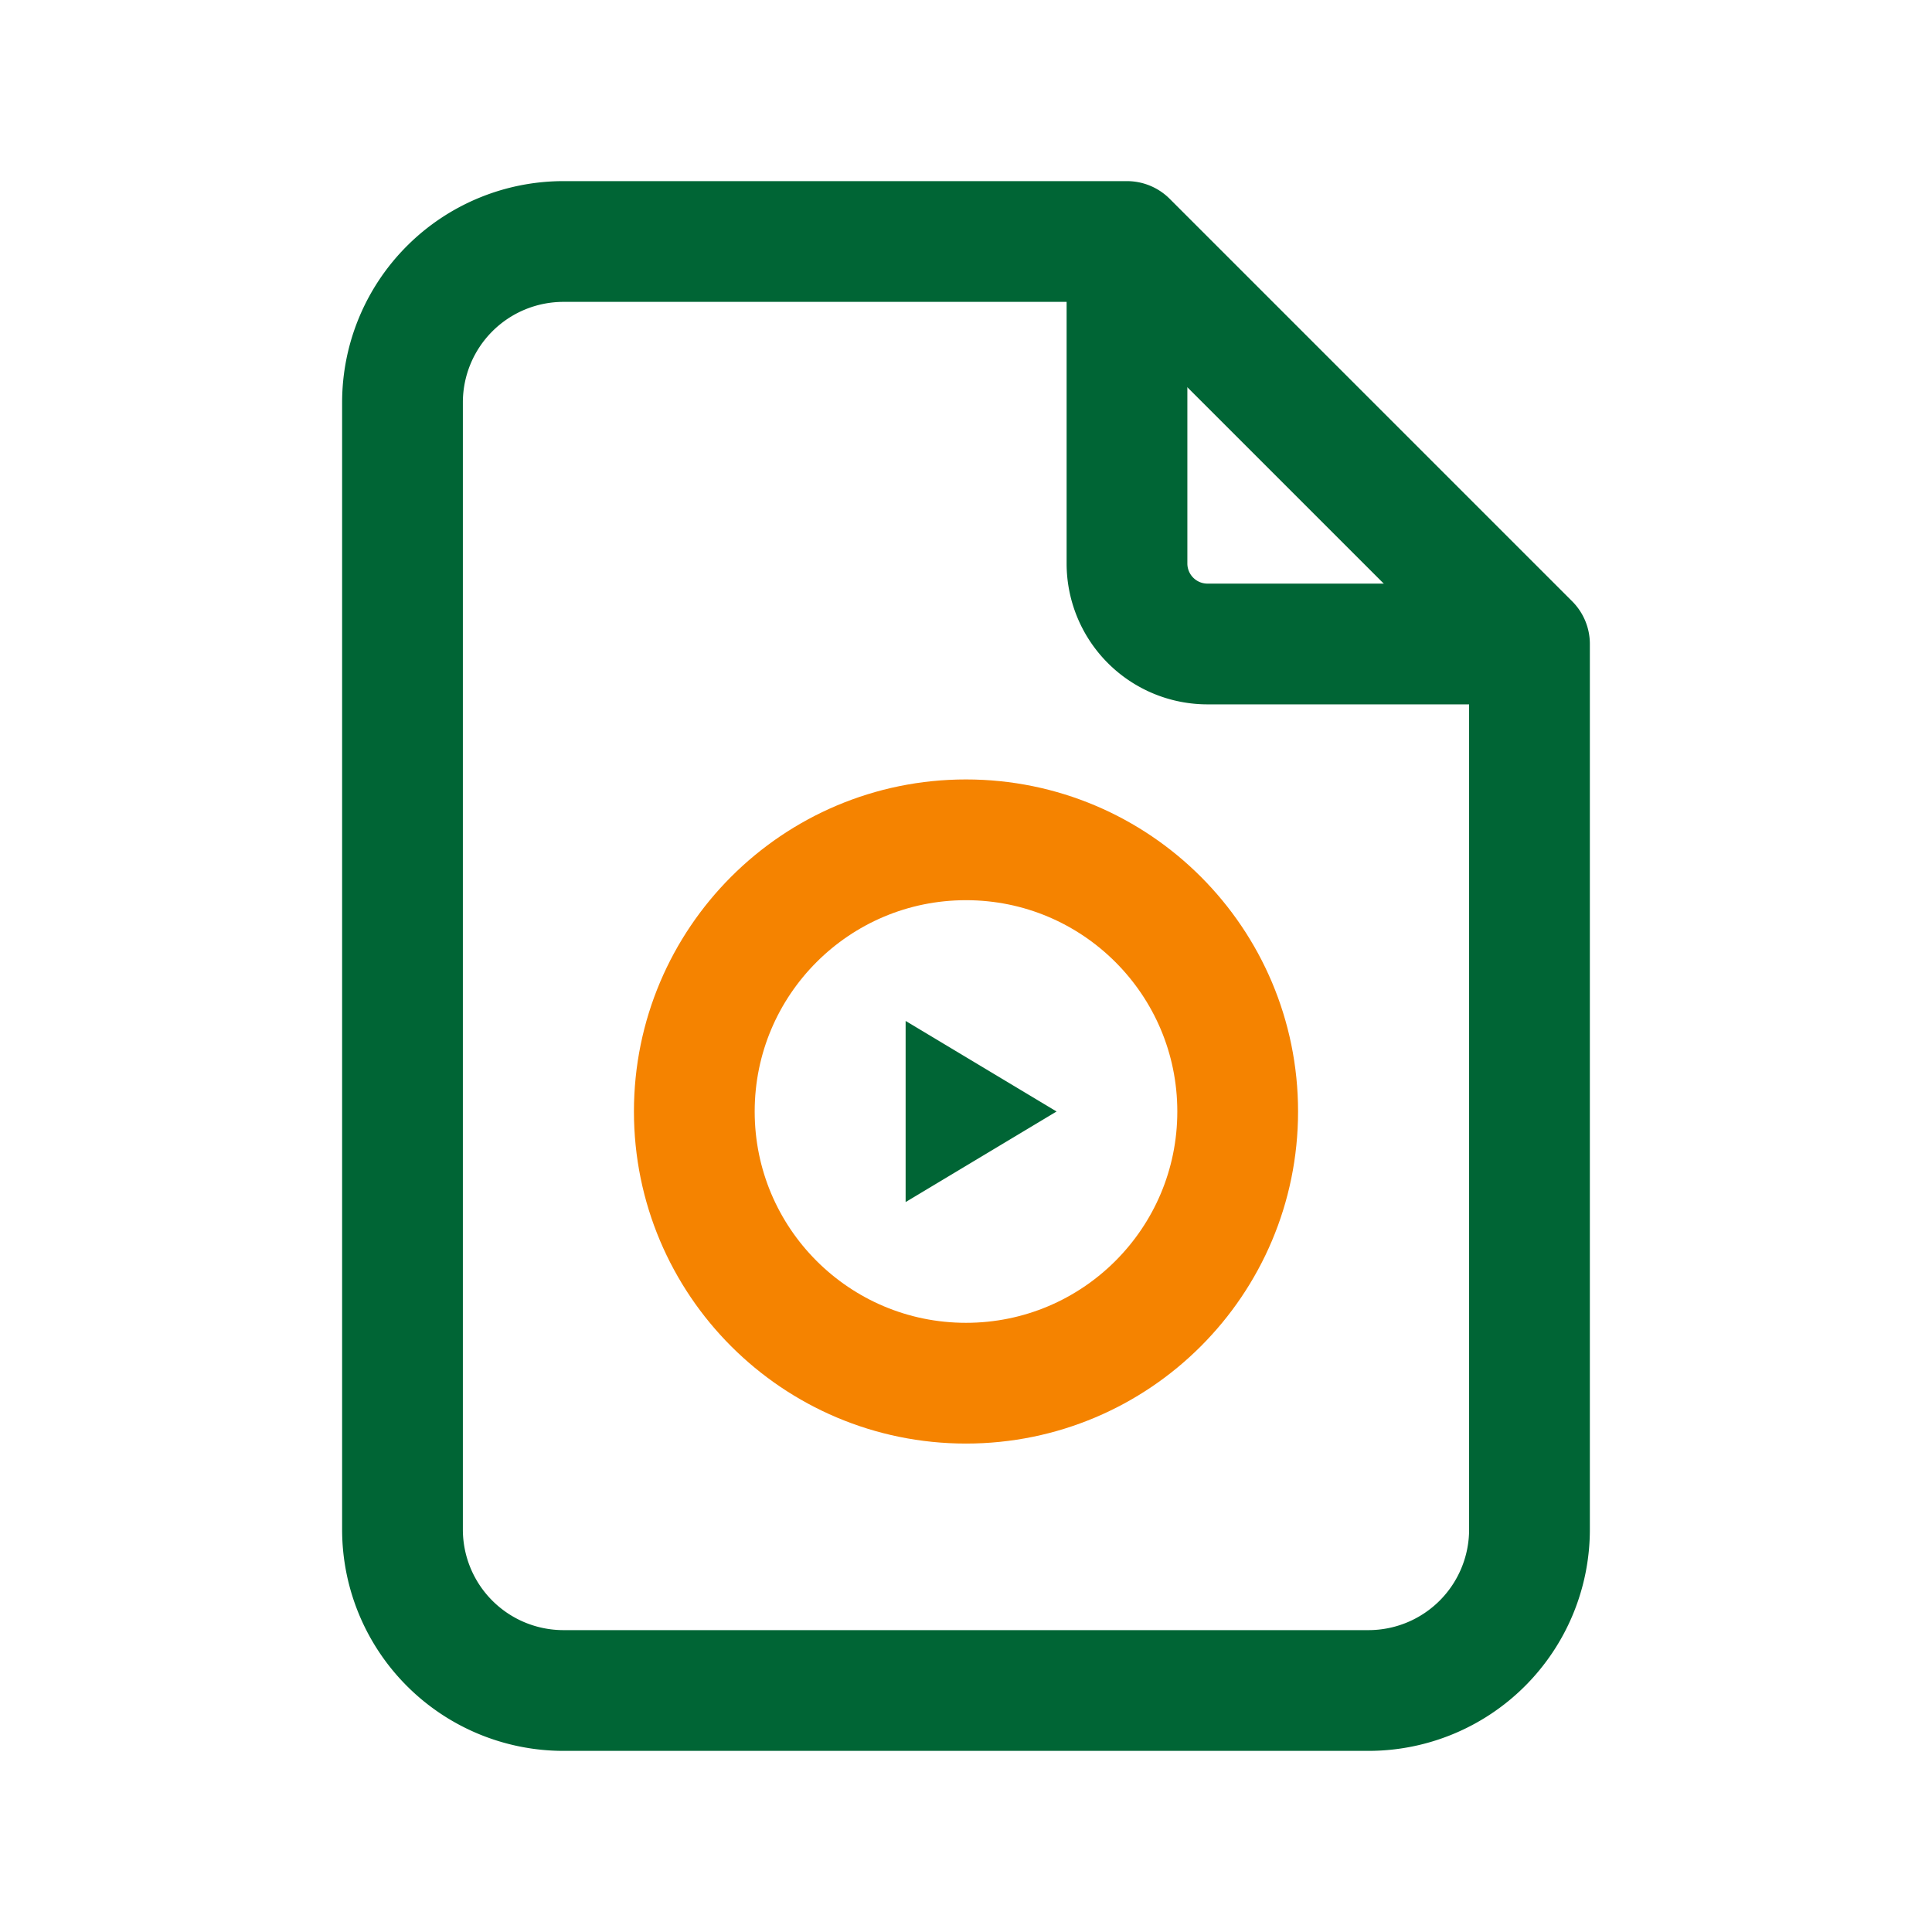 <svg id="グループ_2238" data-name="グループ 2238" xmlns="http://www.w3.org/2000/svg" xmlns:xlink="http://www.w3.org/1999/xlink" width="64" height="64" viewBox="0 0 64 64">
  <defs>
    <clipPath id="clip-path">
      <rect id="長方形_17360" data-name="長方形 17360" width="64" height="64" fill="none"/>
    </clipPath>
    <clipPath id="clip-path-2">
      <rect id="長方形_17361" data-name="長方形 17361" width="24" height="24" transform="translate(20 24.821)" fill="none"/>
    </clipPath>
  </defs>
  <g id="グループ_2235" data-name="グループ 2235">
    <g id="グループ_2234" data-name="グループ 2234" clip-path="url(#clip-path)">
      <path id="パス_2085" data-name="パス 2085" d="M37.333,8V18.667A2.667,2.667,0,0,0,40,21.333H50.666" fill="none" stroke="#006535" stroke-linejoin="round" stroke-width="4"/>
      <path id="パス_2086" data-name="パス 2086" d="M45.333,56H18.666a5.333,5.333,0,0,1-5.333-5.333V13.333A5.333,5.333,0,0,1,18.666,8H37.333L50.666,21.333V50.667A5.333,5.333,0,0,1,45.333,56Z" fill="none" stroke="#006535" stroke-linejoin="round" stroke-width="4"/>
    </g>
  </g>
  <g id="グループ_2237" data-name="グループ 2237">
    <g id="グループ_2236" data-name="グループ 2236" clip-path="url(#clip-path-2)">
      <circle id="楕円形_25" data-name="楕円形 25" cx="9" cy="9" r="9" transform="translate(23 27.82)" fill="none" stroke="#f58300" stroke-linejoin="round" stroke-width="4"/>
      <path id="パス_2087" data-name="パス 2087" d="M30,33.82v6l5-3Z" fill="#006535"/>
    </g>
  </g>
</svg>
